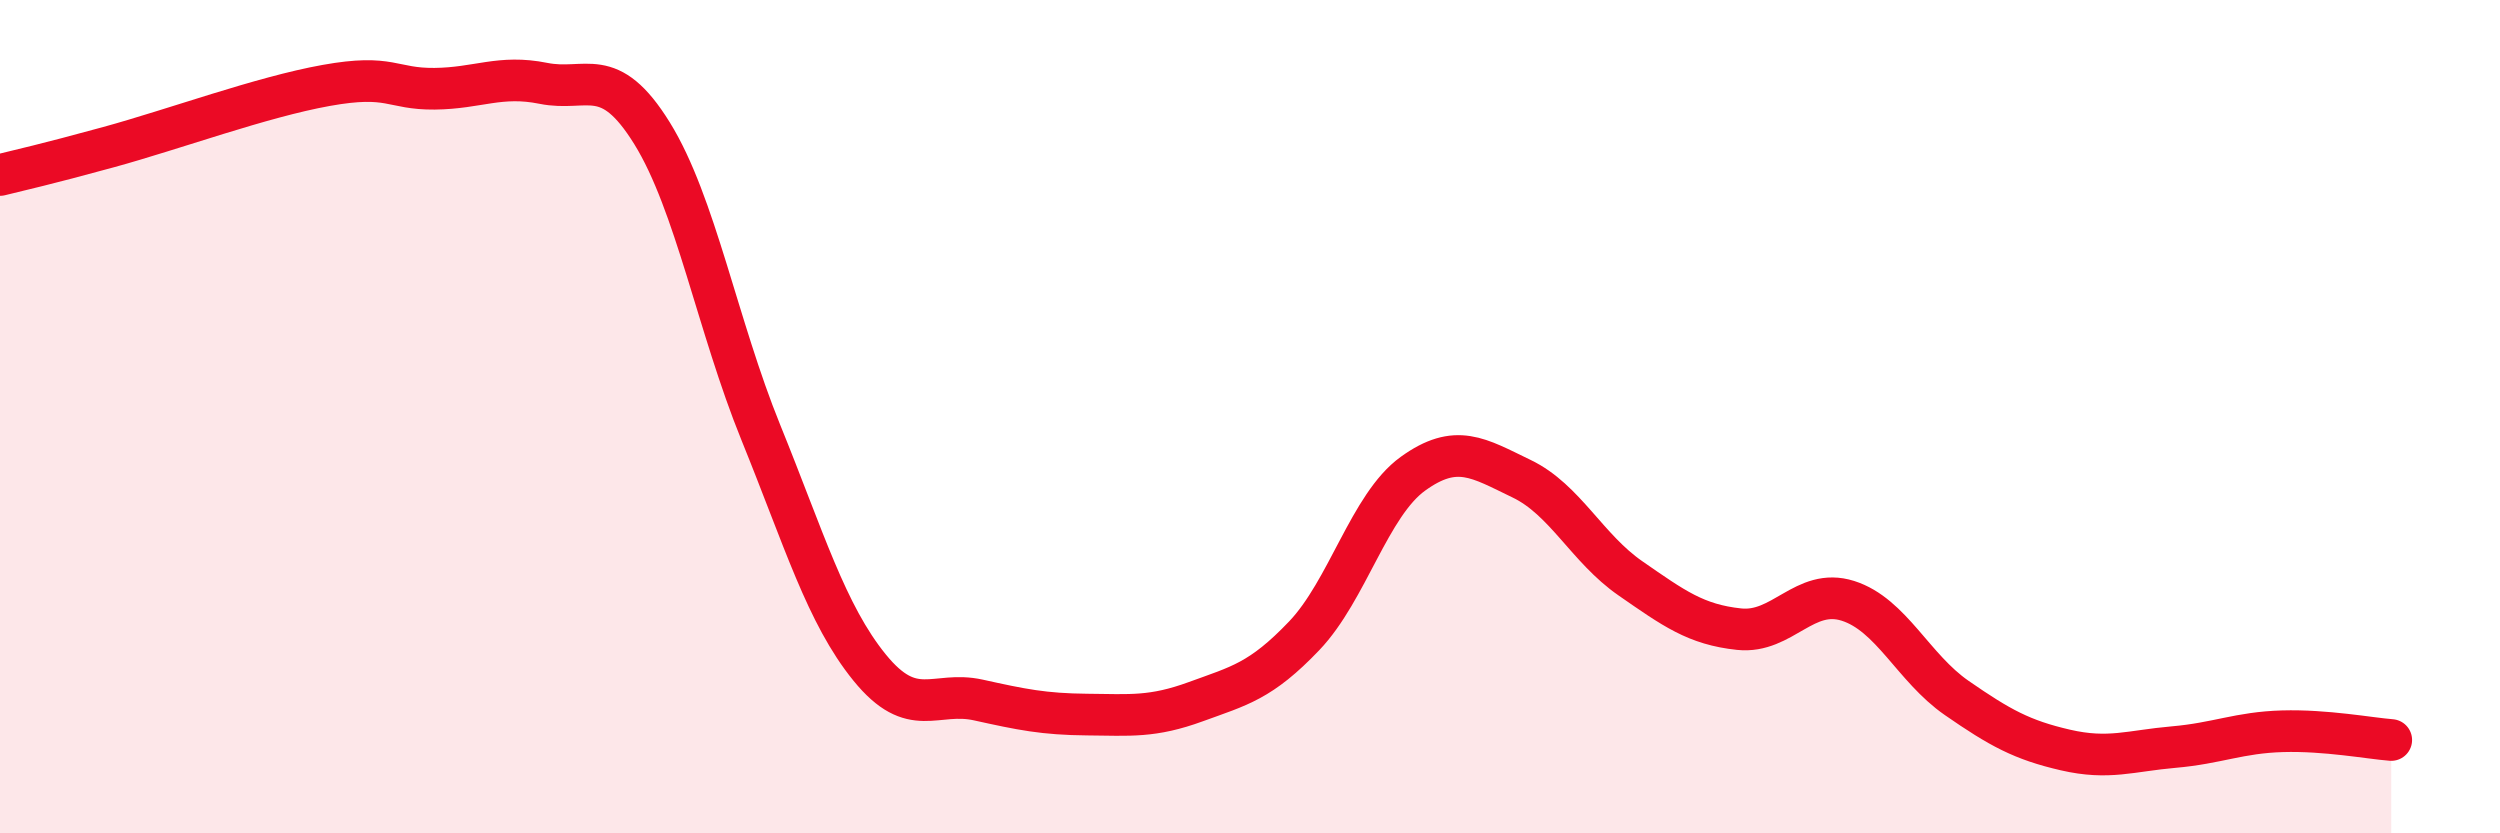 
    <svg width="60" height="20" viewBox="0 0 60 20" xmlns="http://www.w3.org/2000/svg">
      <path
        d="M 0,4.2 C 0.52,4.07 1.04,3.96 2.61,3.53 C 4.18,3.1 6.27,2.33 7.83,2.05 C 9.39,1.77 9.39,2.14 10.43,2.13 C 11.47,2.12 12,1.79 13.04,2 C 14.08,2.21 14.61,1.52 15.65,3.2 C 16.69,4.88 17.22,7.82 18.26,10.38 C 19.3,12.94 19.83,14.74 20.87,16.02 C 21.91,17.3 22.44,16.57 23.48,16.8 C 24.52,17.03 25.05,17.14 26.09,17.15 C 27.13,17.16 27.66,17.22 28.7,16.84 C 29.74,16.46 30.26,16.35 31.3,15.26 C 32.34,14.17 32.87,12.12 33.91,11.37 C 34.95,10.62 35.48,10.99 36.52,11.49 C 37.56,11.99 38.09,13.16 39.13,13.88 C 40.17,14.6 40.7,14.99 41.74,15.1 C 42.78,15.21 43.31,14.09 44.35,14.42 C 45.39,14.75 45.92,16.03 46.96,16.75 C 48,17.47 48.53,17.76 49.57,18 C 50.61,18.24 51.13,18.02 52.17,17.93 C 53.21,17.84 53.74,17.58 54.78,17.55 C 55.82,17.52 56.87,17.72 57.39,17.76L57.39 20L0 20Z"
        fill="#EB0A25"
        opacity="0.1"
        stroke-linecap="round"
        stroke-linejoin="round"
      />
      <path
        d="M 0,4.2 C 0.52,4.07 1.04,3.96 2.61,3.53 C 4.18,3.1 6.27,2.33 7.83,2.05 C 9.39,1.77 9.39,2.14 10.43,2.13 C 11.47,2.12 12,1.79 13.04,2 C 14.08,2.21 14.61,1.52 15.65,3.2 C 16.69,4.88 17.22,7.82 18.26,10.38 C 19.3,12.94 19.83,14.74 20.87,16.02 C 21.91,17.3 22.44,16.57 23.48,16.8 C 24.52,17.03 25.05,17.14 26.09,17.15 C 27.13,17.16 27.66,17.22 28.7,16.84 C 29.74,16.46 30.26,16.35 31.3,15.26 C 32.34,14.17 32.87,12.12 33.91,11.37 C 34.95,10.62 35.48,10.99 36.52,11.49 C 37.56,11.99 38.09,13.16 39.13,13.88 C 40.17,14.6 40.7,14.99 41.74,15.1 C 42.78,15.21 43.31,14.09 44.35,14.42 C 45.39,14.75 45.92,16.03 46.96,16.75 C 48,17.47 48.53,17.76 49.57,18 C 50.61,18.24 51.13,18.02 52.17,17.93 C 53.21,17.84 53.74,17.58 54.78,17.55 C 55.82,17.52 56.87,17.72 57.39,17.76"
        stroke="#EB0A25"
        stroke-width="1"
        fill="none"
        stroke-linecap="round"
        stroke-linejoin="round"
      />
    </svg>
  